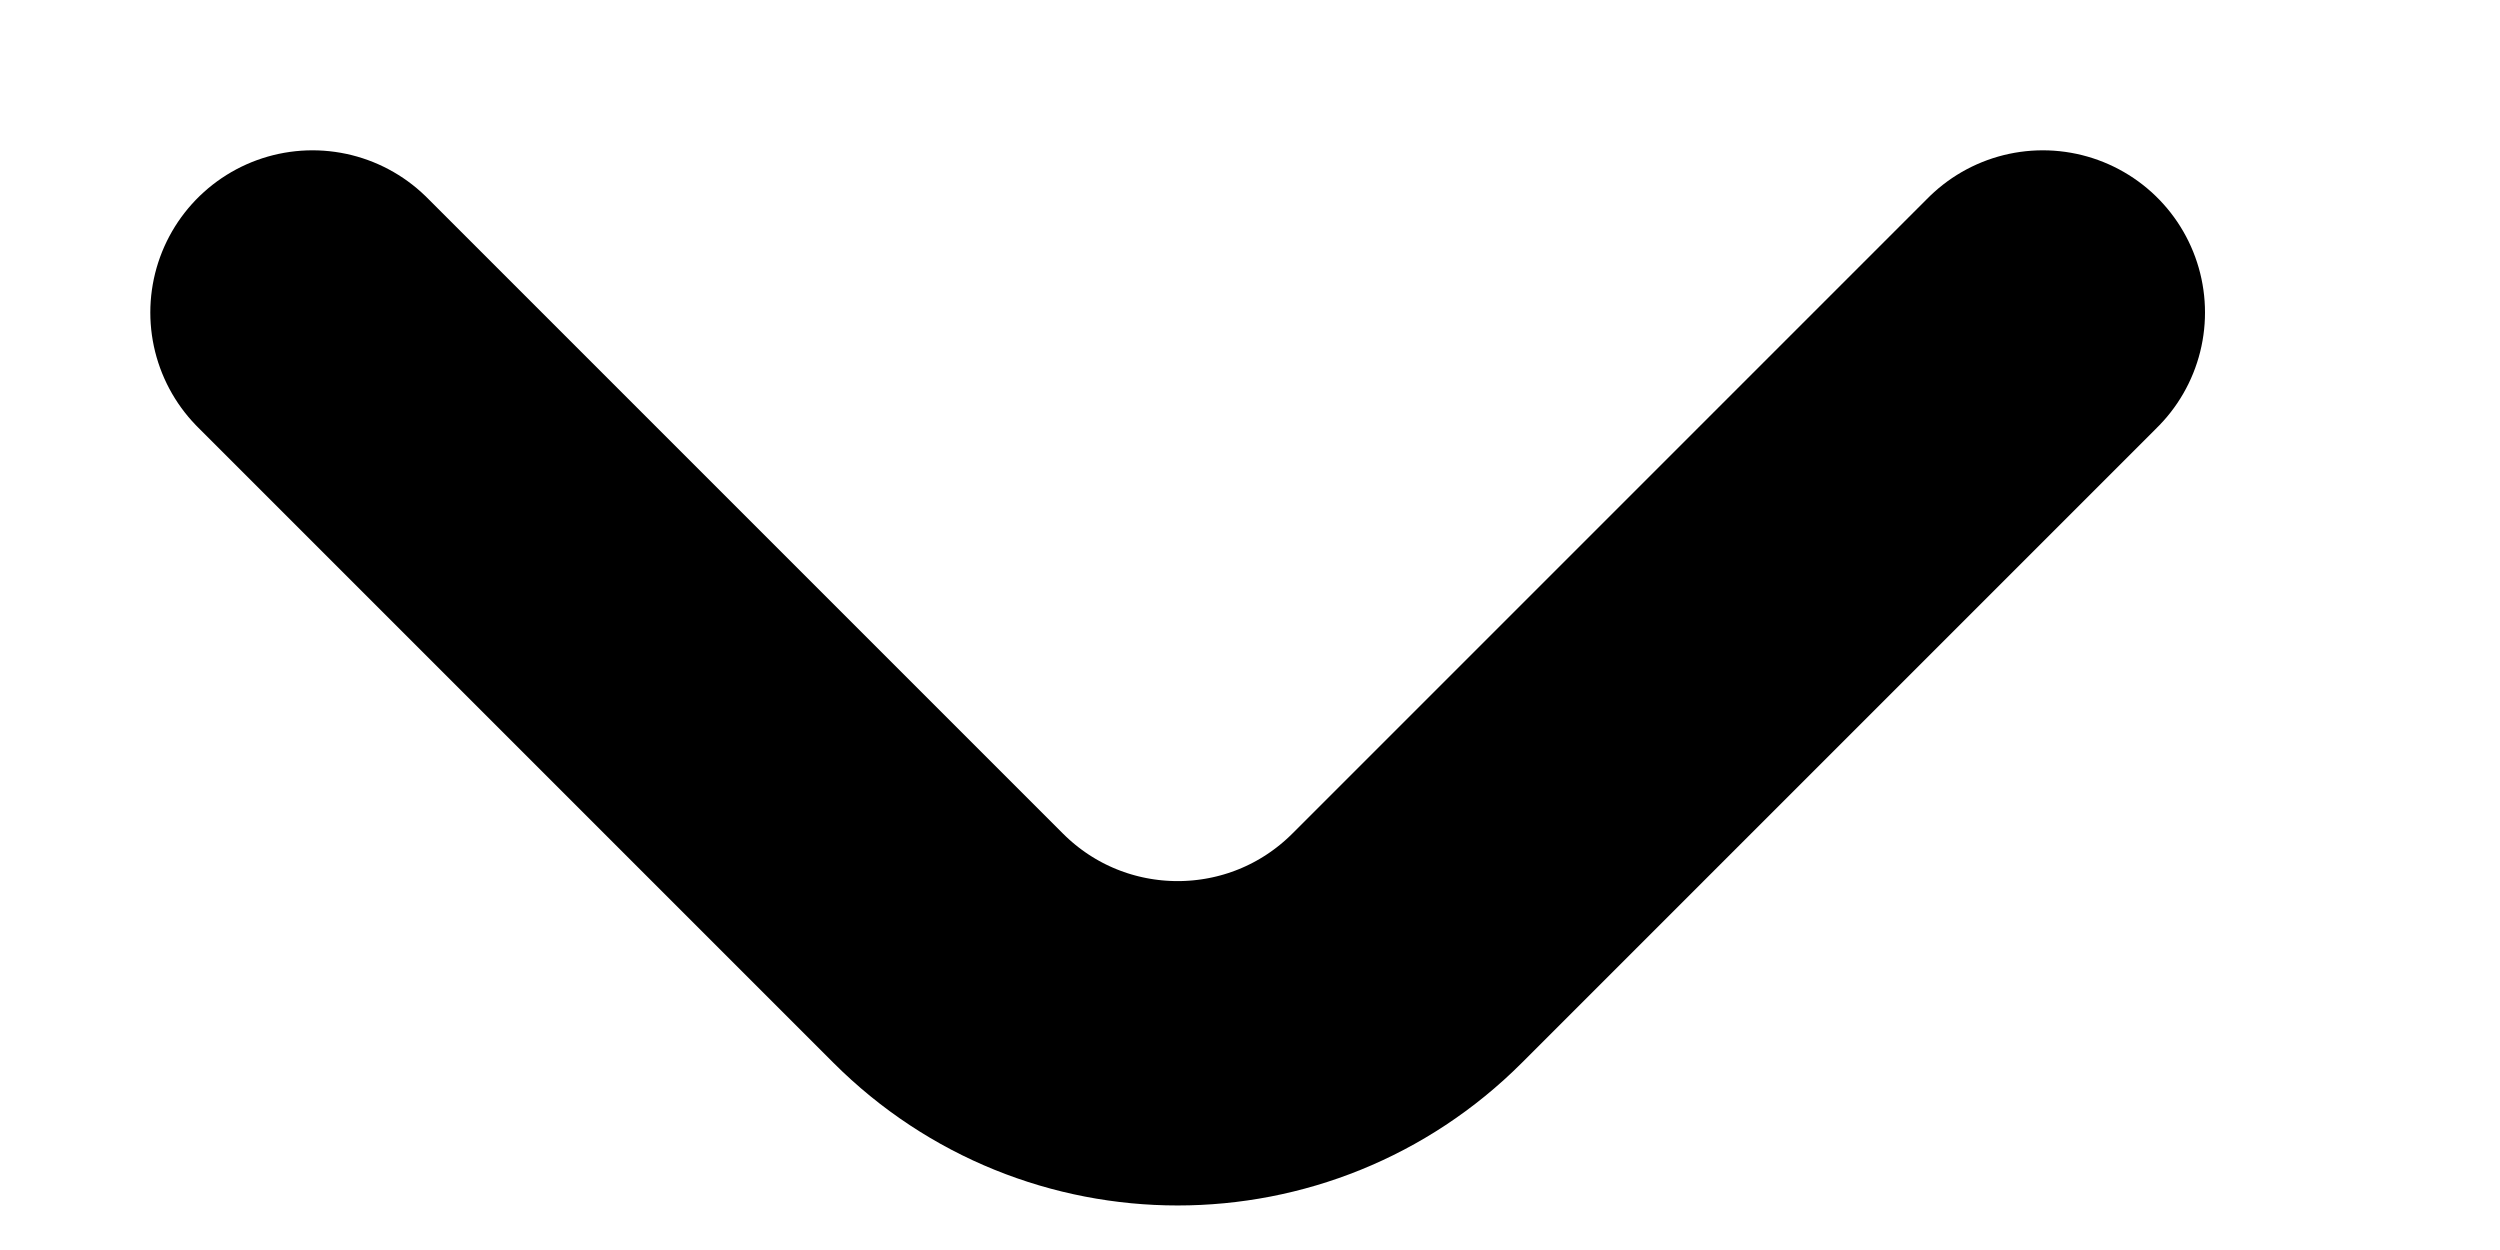 <?xml version="1.0" encoding="utf-8"?>
<svg xmlns="http://www.w3.org/2000/svg" fill="none" height="100%" overflow="visible" preserveAspectRatio="none" style="display: block;" viewBox="0 0 8 4" width="100%">
<path d="M1 1L3.034 3.034C3.44 3.44 4.097 3.44 4.503 3.034L6.537 1" id="Vector" stroke="#F5F5F4" stroke-linecap="round" stroke-width="1.038" style="stroke:#F5F5F4;stroke:color(display-p3 0.961 0.961 0.957);stroke-opacity:1;"/>
</svg>